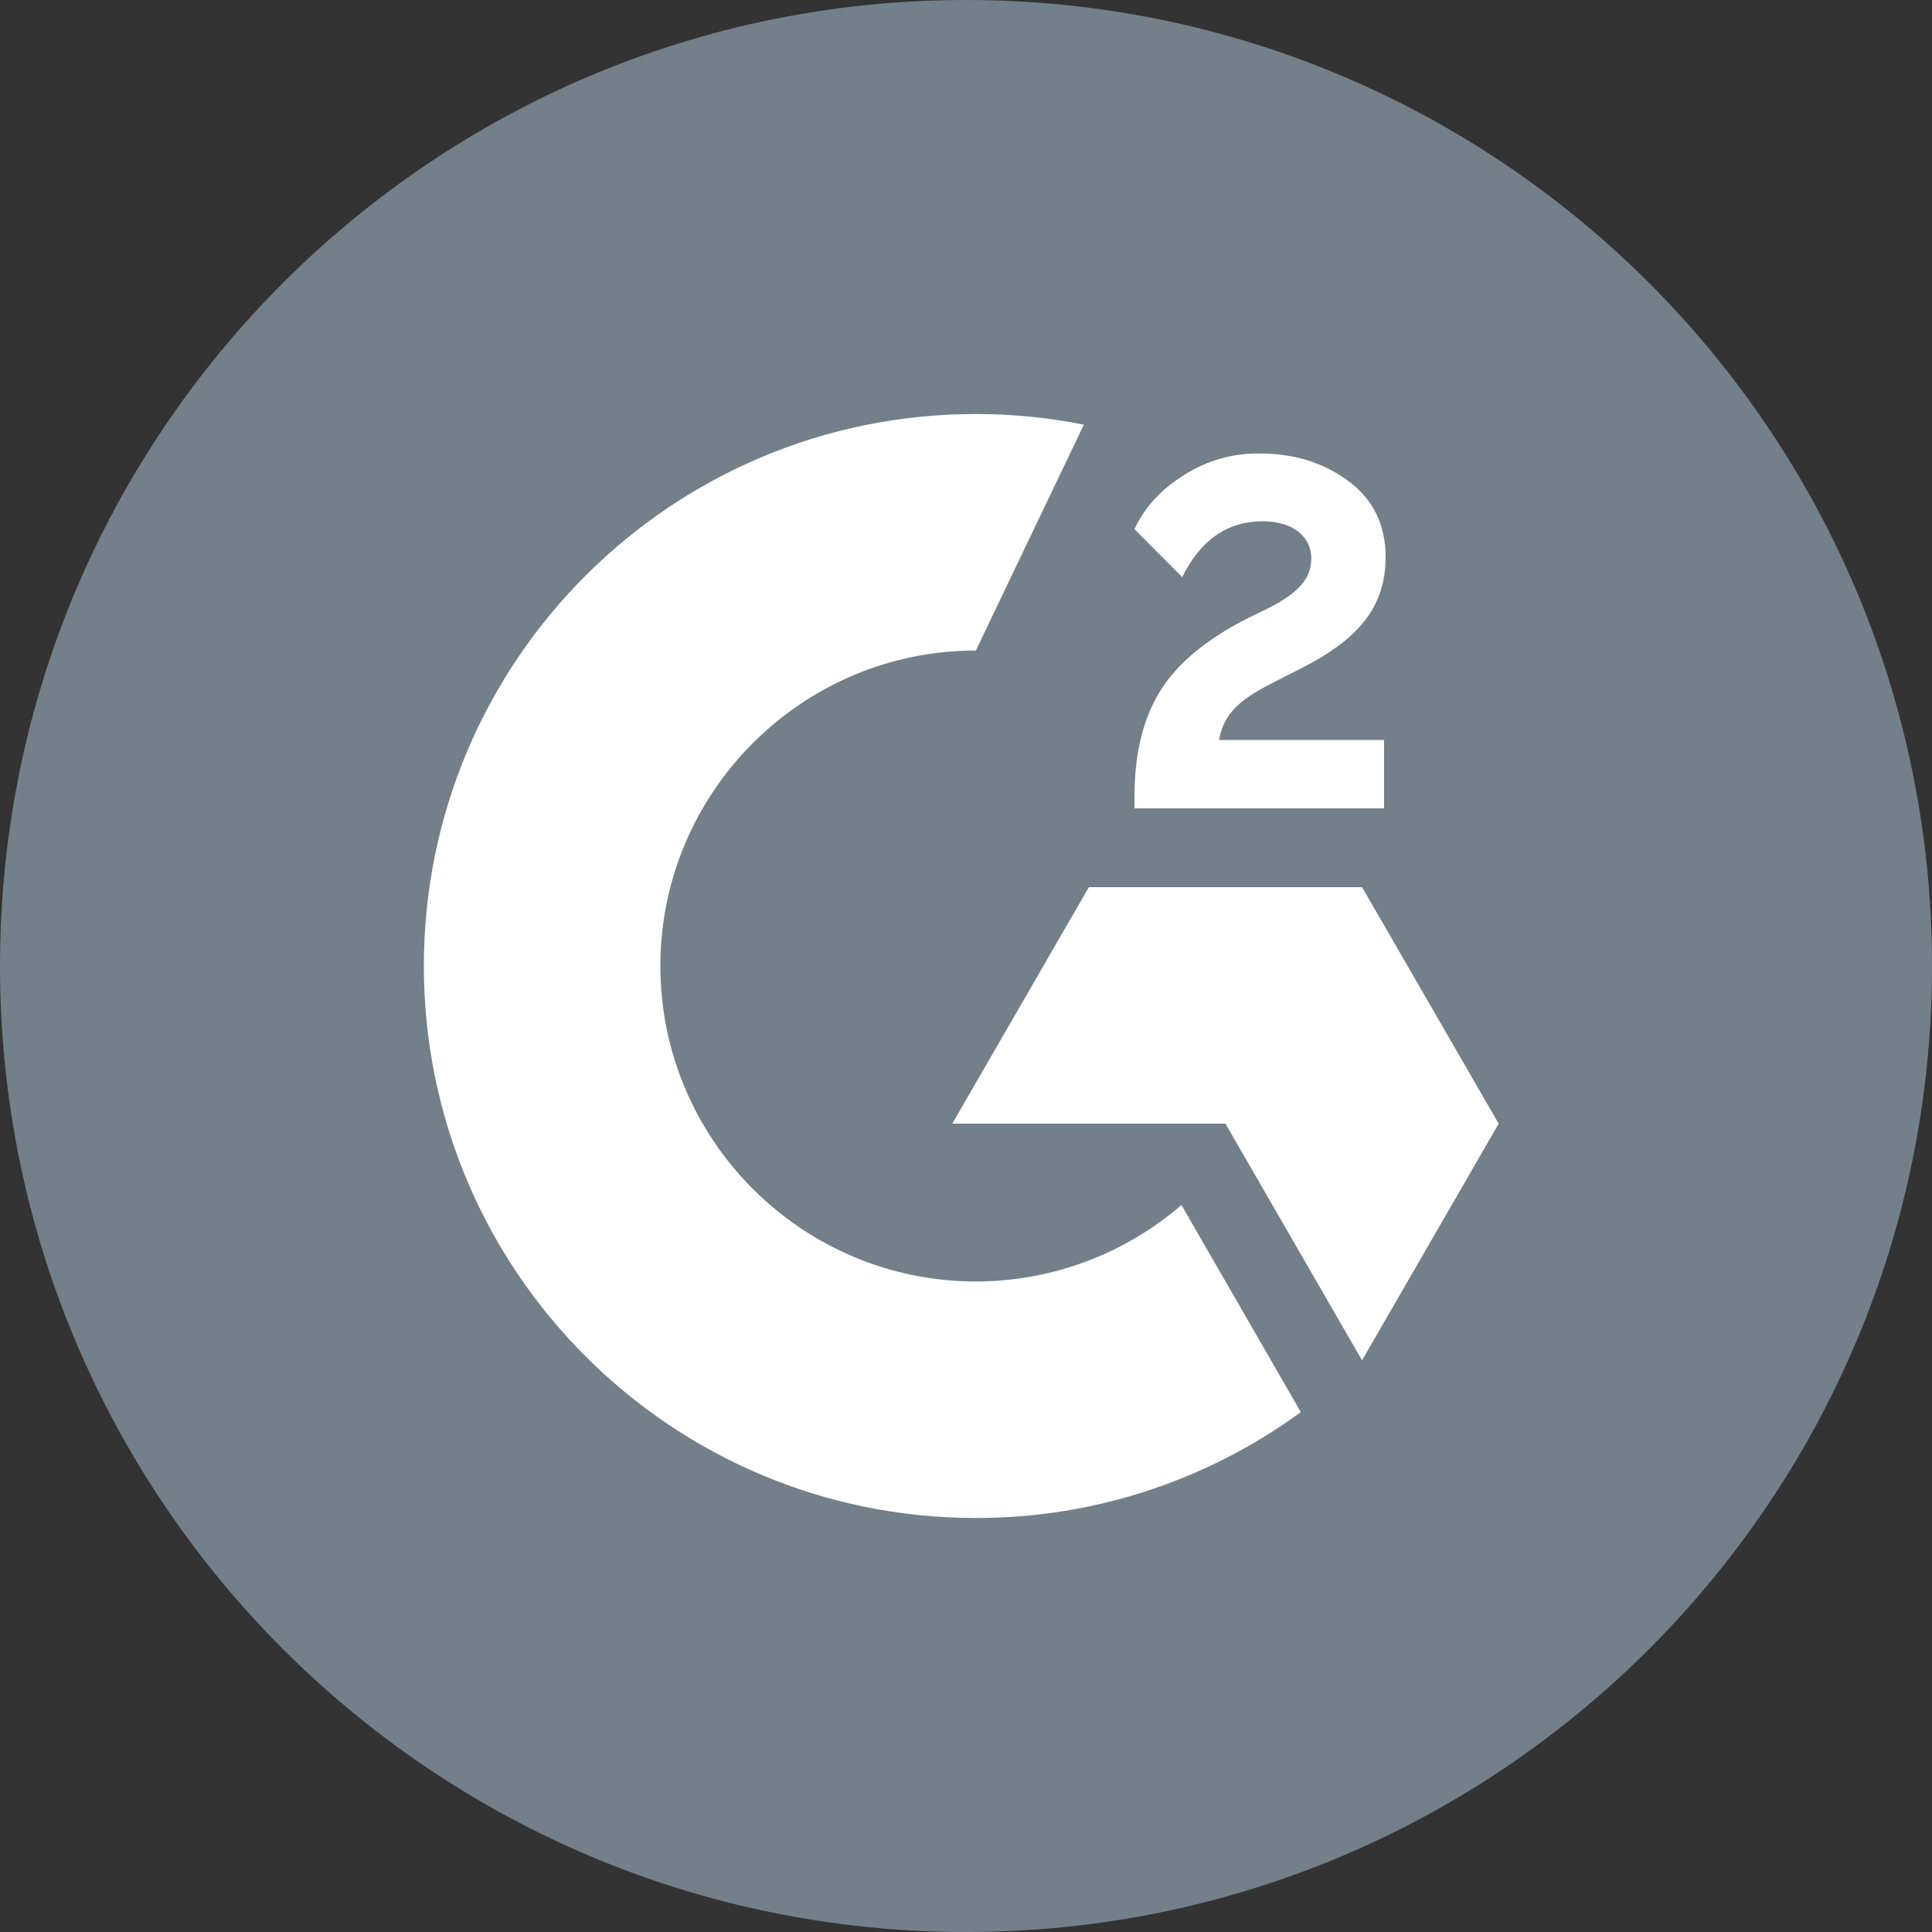 <?xml version="1.0" encoding="UTF-8"?>
<svg xmlns="http://www.w3.org/2000/svg" width="41" height="41" viewBox="0 0 41 41" fill="none">
  <rect x="0" y="0" width="41" height="41" fill="#333333" stroke="none"/>
  <g clip-path="url(#clip0_2021_22882)">
    <path d="M20.5 41C31.822 41 41 31.822 41 20.5C41 9.178 31.822 0 20.5 0C9.178 0 0 9.178 0 20.5C0 31.822 9.178 41 20.5 41Z" fill="#73808A"></path>
    <path d="M29.372 15.703H25.871C25.965 15.154 26.306 14.846 26.994 14.498L27.638 14.17C28.79 13.579 29.405 12.911 29.405 11.82C29.405 11.136 29.139 10.595 28.61 10.205C28.081 9.815 27.458 9.623 26.728 9.623C26.163 9.616 25.609 9.774 25.133 10.078C24.653 10.373 24.297 10.754 24.075 11.23L25.088 12.247C25.482 11.451 26.051 11.062 26.802 11.062C27.437 11.062 27.827 11.39 27.827 11.845C27.827 12.226 27.638 12.542 26.908 12.911L26.494 13.112C25.596 13.567 24.973 14.088 24.612 14.678C24.252 15.268 24.075 16.011 24.075 16.909V17.154H29.372V15.703Z" fill="white"></path>
    <path d="M28.905 18.827H23.108L20.209 23.846H26.006L28.905 28.868L31.804 23.846L28.905 18.827Z" fill="white"></path>
    <path d="M20.709 27.195C17.019 27.195 14.014 24.19 14.014 20.5C14.014 16.81 17.019 13.805 20.709 13.805L23.001 9.012C22.246 8.862 21.479 8.786 20.709 8.786C14.239 8.786 8.995 14.03 8.995 20.5C8.995 26.97 14.239 32.214 20.709 32.214C23.188 32.218 25.605 31.431 27.605 29.967L25.072 25.572C23.859 26.619 22.311 27.195 20.709 27.195Z" fill="white"></path>
  </g>
  <defs>
    <clipPath id="clip0_2021_22882">
      <rect width="41" height="41" fill="white"></rect>
    </clipPath>
  </defs>
</svg>
